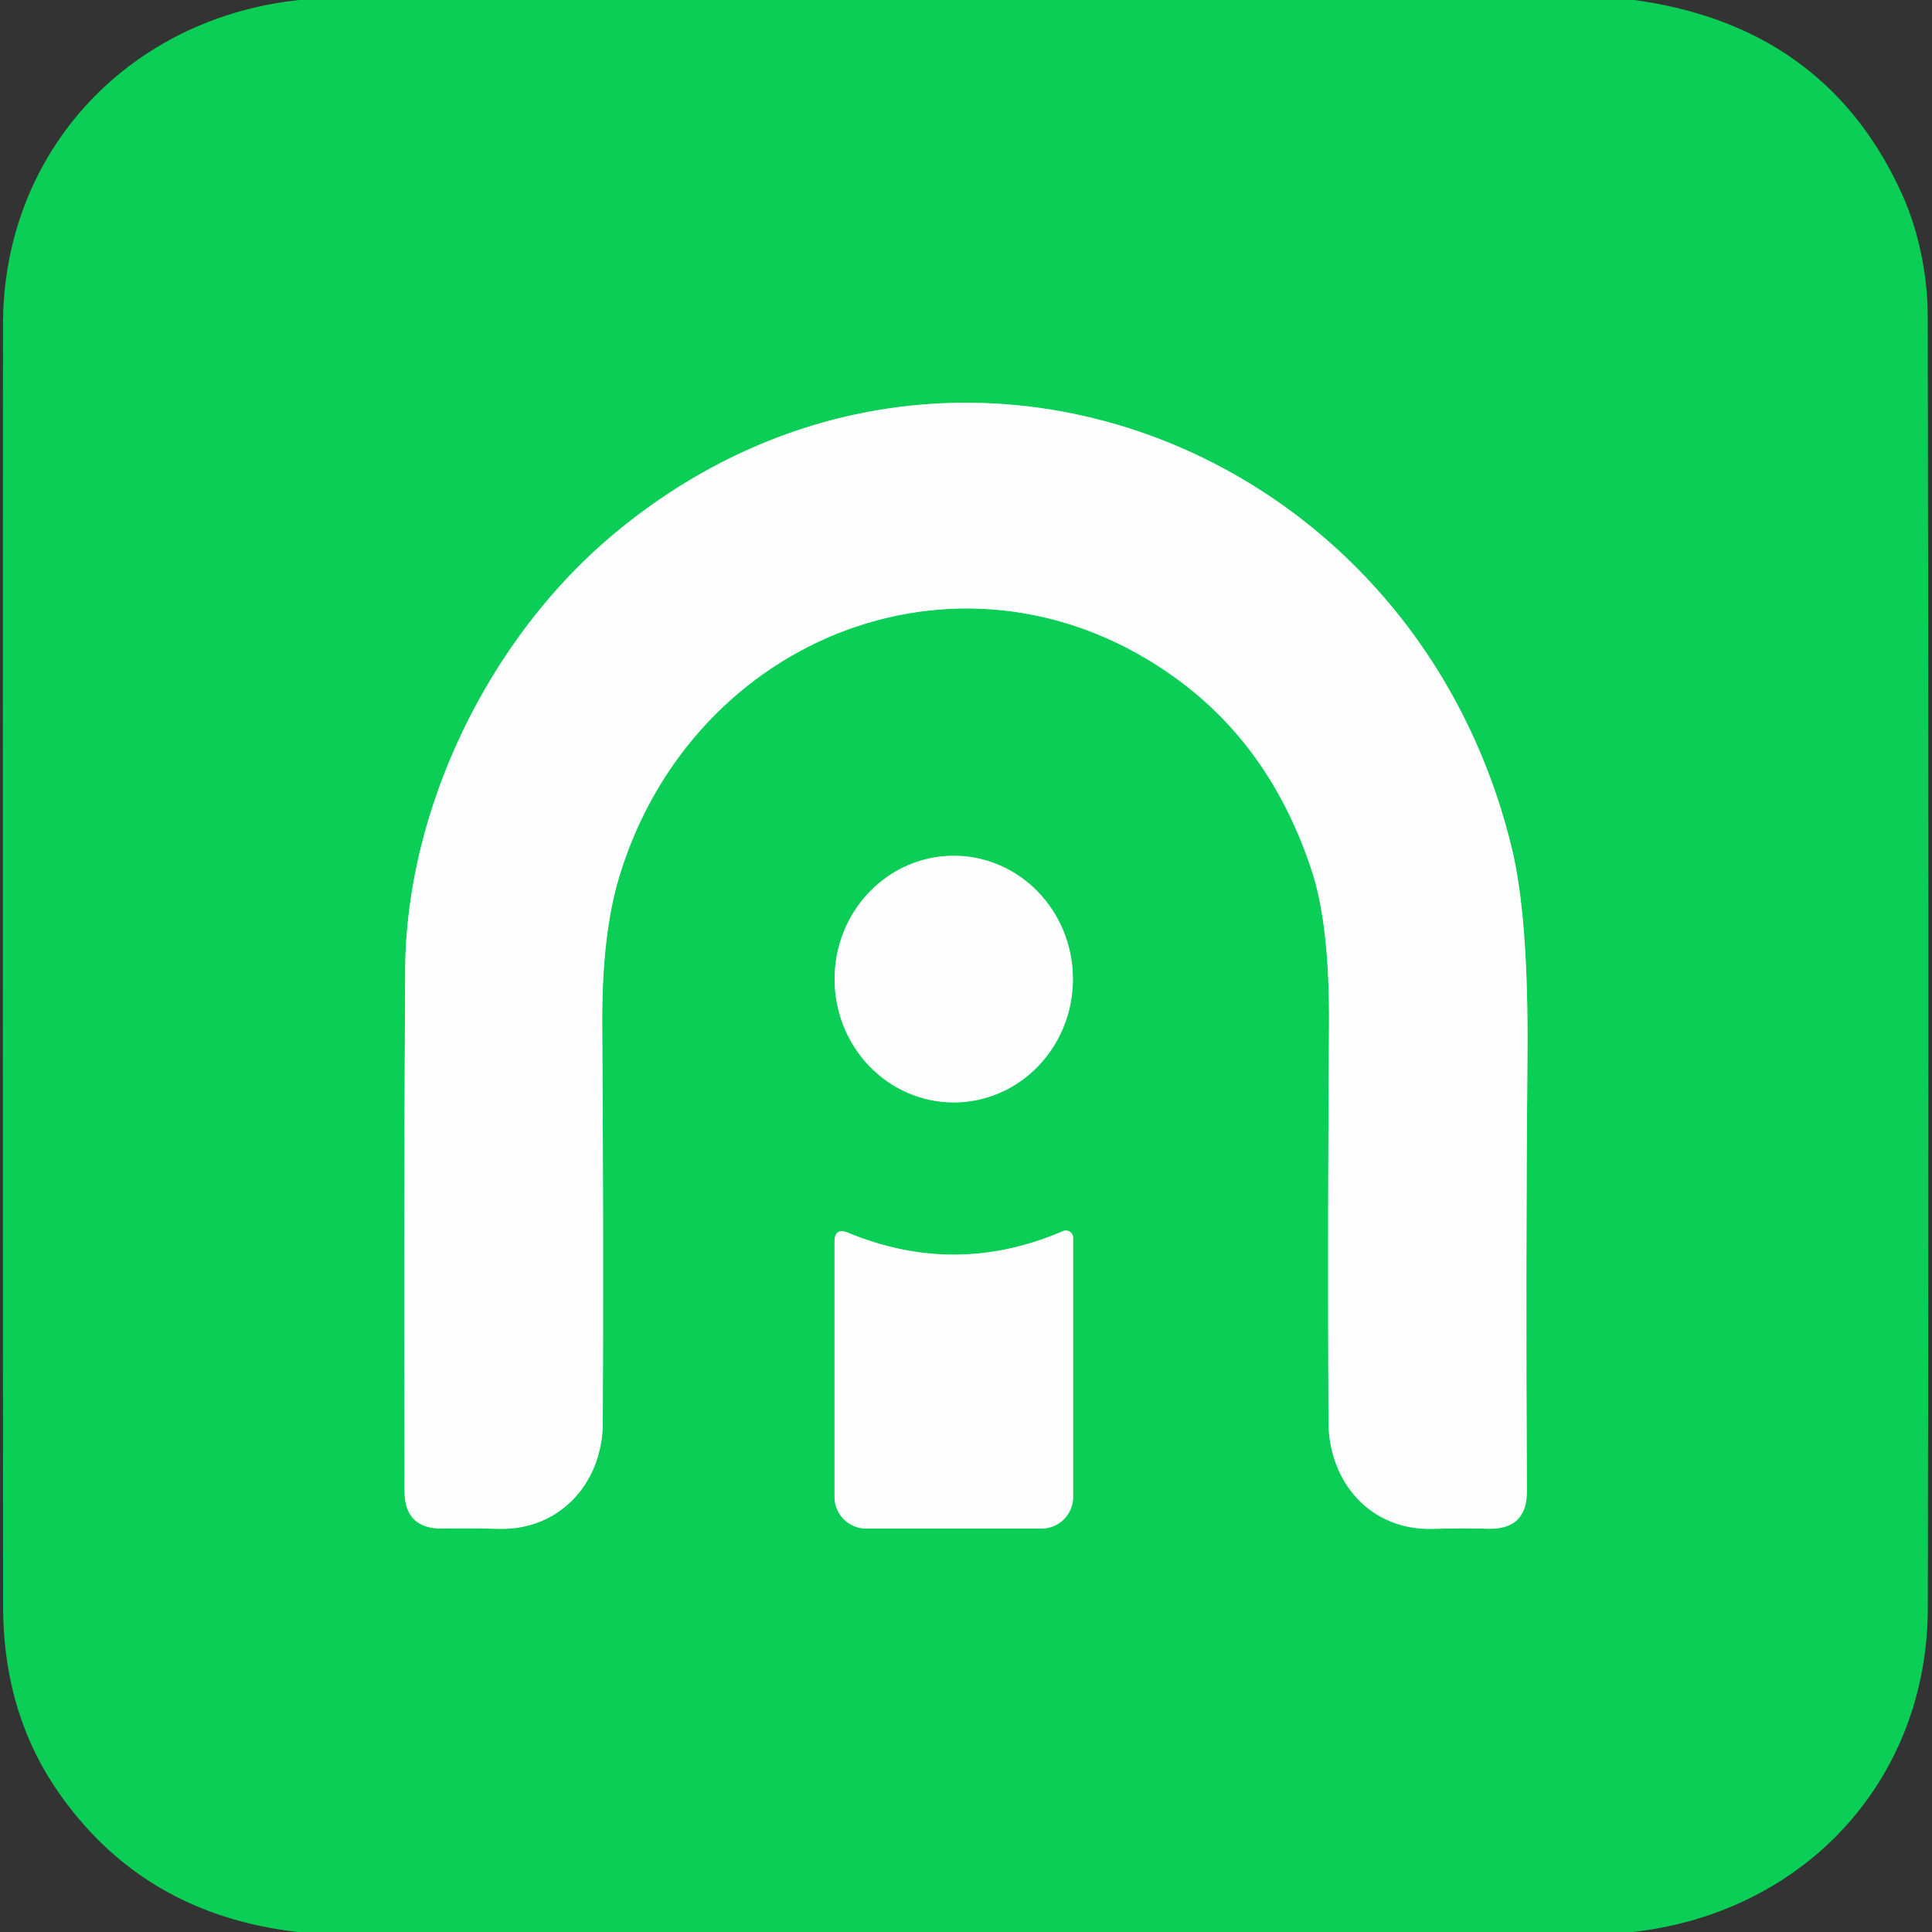 <?xml version="1.0" encoding="UTF-8" standalone="no"?>
<!DOCTYPE svg PUBLIC "-//W3C//DTD SVG 1.1//EN" "http://www.w3.org/Graphics/SVG/1.1/DTD/svg11.dtd">
<svg xmlns="http://www.w3.org/2000/svg" version="1.1" viewBox="0.00 0.00 180.00 180.00">
<rect x="0.00" y="0.00" width="180.00" height="180.00" fill="#333333" stroke="none"/>
<g stroke-width="2.00" fill="none" stroke-linecap="butt">
<path stroke="#84e6aa" vector-effect="non-scaling-stroke" d="
  M 57.29 49.67
  C 45.53 59.43 37.84 75.39 37.75 90.32
  Q 37.62 113.65 37.69 138.93
  Q 37.71 142.46 41.24 142.41
  Q 43.79 142.37 46.45 142.44
  C 52.15 142.60 56.14 138.15 56.16 132.58
  Q 56.24 115.09 56.11 95.58
  Q 56.05 87.15 57.68 81.73
  C 64.51 59.05 90.24 49.07 109.67 63.27
  Q 118.46 69.69 122.21 81.11
  Q 123.90 86.22 123.82 95.66
  Q 123.69 113.36 123.77 132.46
  C 123.80 138.13 127.71 142.62 133.53 142.44
  Q 136.05 142.37 138.67 142.43
  Q 142.28 142.51 142.26 138.90
  Q 142.14 118.38 142.31 98.42
  Q 142.42 85.49 140.85 79.02
  C 131.65 41.05 87.97 24.21 57.29 49.67"
/>
<path stroke="#84e6aa" vector-effect="non-scaling-stroke" d="
  M 88.88 102.71
  A 11.49 11.10 89.9 0 0 99.96 91.201
  A 11.49 11.10 89.9 0 0 88.84 79.73
  A 11.49 11.10 89.9 0 0 77.76 91.239
  A 11.49 11.10 89.9 0 0 88.88 102.71"
/>
<path stroke="#84e6aa" vector-effect="non-scaling-stroke" d="
  M 79.04 114.86
  Q 77.75 114.32 77.75 115.72
  L 77.75 139.45
  A 2.96 2.95 90.0 0 0 80.70 142.41
  L 97.03 142.41
  A 2.94 2.94 0.0 0 0 99.98 139.47
  L 99.98 115.31
  A 0.68 0.67 -11.7 0 0 99.04 114.70
  Q 89.06 119.00 79.04 114.86"
/>
</g>
<path fill="#0ace55" d="
  M 27.89 0.00
  L 152.24 0.00
  Q 170.19 2.44 177.27 18.23
  C 178.77 21.58 179.59 25.70 179.60 29.37
  Q 179.72 89.44 179.61 149.80
  C 179.58 165.94 168.03 178.23 152.11 180.00
  L 27.77 180.00
  Q 13.49 178.38 5.58 167.17
  Q 0.30 159.70 0.29 149.65
  Q 0.25 90.39 0.28 30.23
  C 0.29 14.26 11.83 1.71 27.89 0.00
  Z
  M 57.29 49.67
  C 45.53 59.43 37.84 75.39 37.75 90.32
  Q 37.62 113.65 37.69 138.93
  Q 37.71 142.46 41.24 142.41
  Q 43.79 142.37 46.45 142.44
  C 52.15 142.60 56.14 138.15 56.16 132.58
  Q 56.24 115.09 56.11 95.58
  Q 56.05 87.15 57.68 81.73
  C 64.51 59.05 90.24 49.07 109.67 63.27
  Q 118.46 69.69 122.21 81.11
  Q 123.90 86.22 123.82 95.66
  Q 123.69 113.36 123.77 132.46
  C 123.80 138.13 127.71 142.62 133.53 142.44
  Q 136.05 142.37 138.67 142.43
  Q 142.28 142.51 142.26 138.90
  Q 142.14 118.38 142.31 98.42
  Q 142.42 85.49 140.85 79.02
  C 131.65 41.05 87.97 24.21 57.29 49.67
  Z
  M 88.88 102.71
  A 11.49 11.10 89.9 0 0 99.96 91.201
  A 11.49 11.10 89.9 0 0 88.84 79.73
  A 11.49 11.10 89.9 0 0 77.76 91.239
  A 11.49 11.10 89.9 0 0 88.88 102.71
  Z
  M 79.04 114.86
  Q 77.75 114.32 77.75 115.72
  L 77.75 139.45
  A 2.96 2.95 90.0 0 0 80.70 142.41
  L 97.03 142.41
  A 2.94 2.94 0.0 0 0 99.98 139.47
  L 99.98 115.31
  A 0.68 0.67 -11.7 0 0 99.04 114.70
  Q 89.06 119.00 79.04 114.86
  Z"
/>
<path fill="#fefefe" d="
  M 37.75 90.32
  C 37.84 75.39 45.53 59.43 57.29 49.67
  C 87.97 24.21 131.65 41.05 140.85 79.02
  Q 142.42 85.49 142.31 98.42
  Q 142.14 118.38 142.26 138.90
  Q 142.28 142.51 138.67 142.43
  Q 136.05 142.37 133.53 142.44
  C 127.71 142.62 123.80 138.13 123.77 132.46
  Q 123.69 113.36 123.82 95.66
  Q 123.90 86.22 122.21 81.11
  Q 118.46 69.69 109.67 63.27
  C 90.24 49.07 64.51 59.05 57.68 81.73
  Q 56.05 87.15 56.11 95.58
  Q 56.24 115.09 56.16 132.58
  C 56.14 138.15 52.15 142.60 46.45 142.44
  Q 43.79 142.37 41.24 142.41
  Q 37.71 142.46 37.69 138.93
  Q 37.62 113.65 37.75 90.32
  Z"
/>
<ellipse fill="#fefefe" cx="0.00" cy="0.00" transform="translate(88.86,91.22) rotate(89.9)" rx="11.49" ry="11.10"/>
<path fill="#fefefe" d="
  M 79.04 114.86
  Q 89.06 119.00 99.04 114.70
  A 0.68 0.67 -11.7 0 1 99.98 115.31
  L 99.98 139.47
  A 2.94 2.94 0.0 0 1 97.03 142.41
  L 80.70 142.41
  A 2.96 2.95 90.0 0 1 77.75 139.45
  L 77.75 115.72
  Q 77.75 114.32 79.04 114.86
  Z"
/>
</svg>
